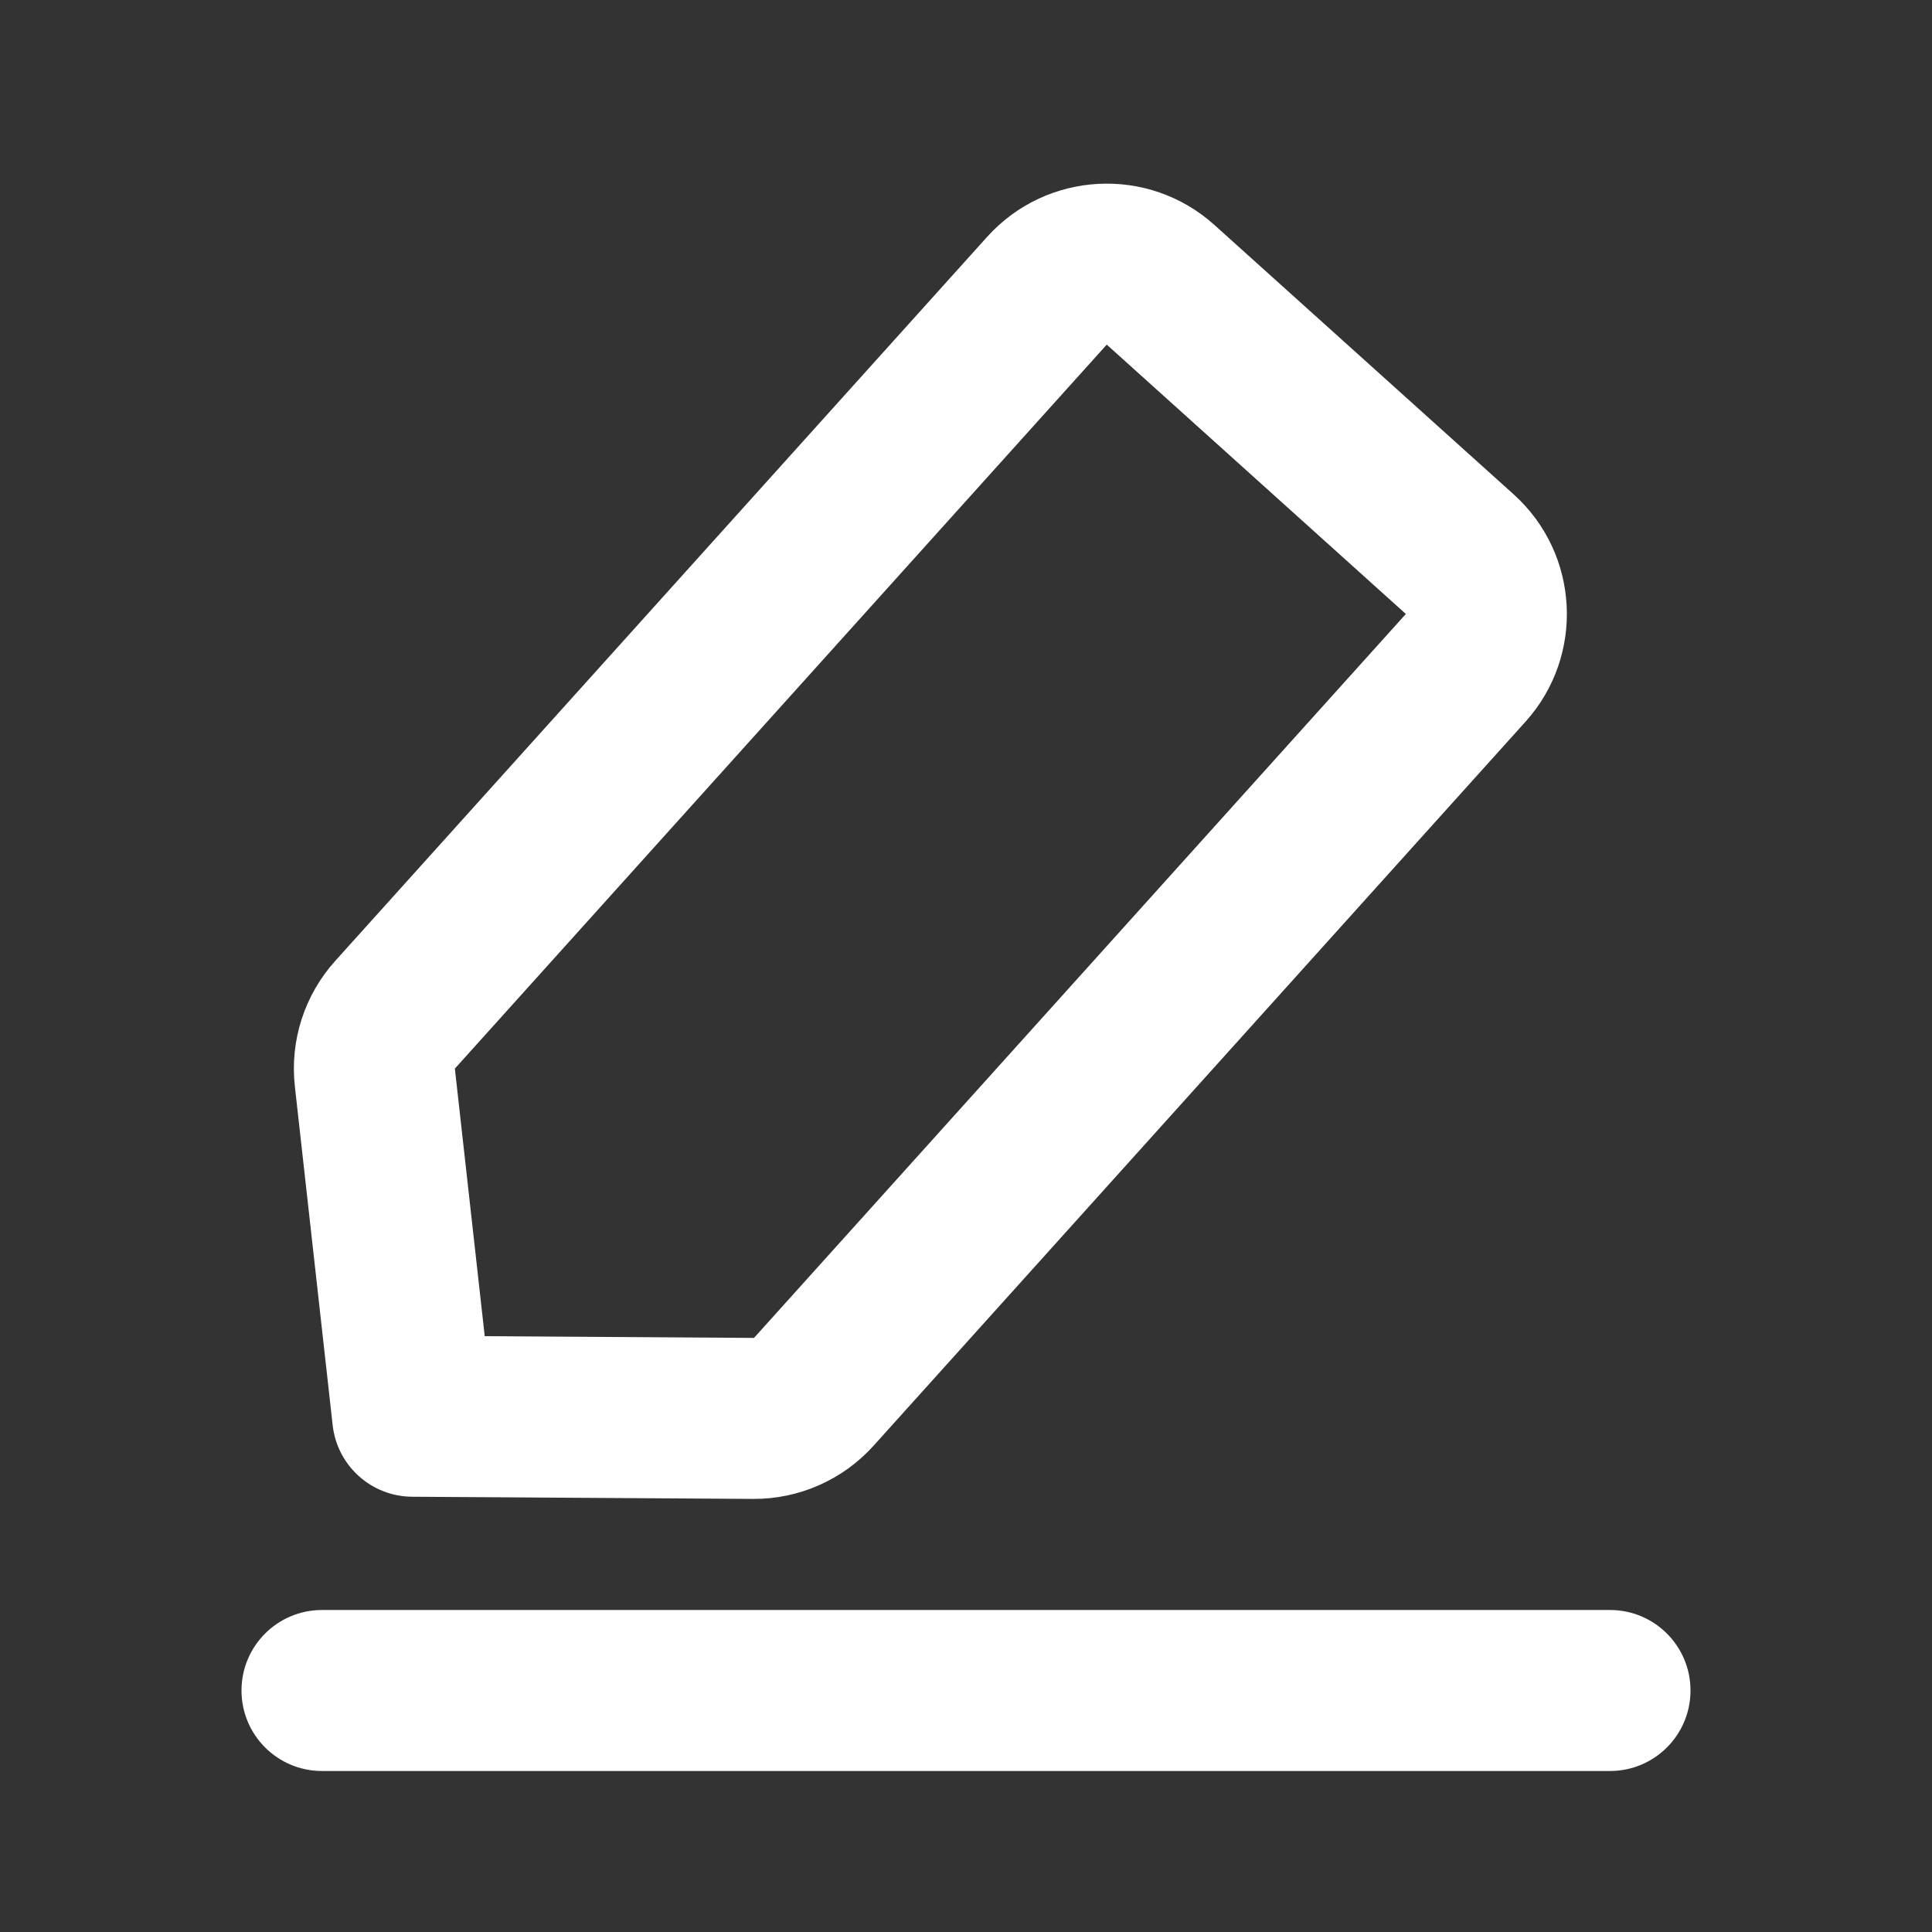 <?xml version="1.0" encoding="UTF-8"?>
<svg width="48px" height="48px" viewBox="0 0 48 48" version="1.1" xmlns="http://www.w3.org/2000/svg" xmlns:xlink="http://www.w3.org/1999/xlink">
    <rect x="0" y="0" width="48" height="48" fill="#333333" stroke="none"/>
    <title>icon_edit</title>
    <g id="icon_edit" stroke="none" stroke-width="1" fill="none" fill-rule="evenodd">
        <g id="编组-2">
            <rect id="矩形" x="0" y="0" width="48" height="48"></rect>
            <path d="M40,40 C41.105,40 42,40.895 42,42 C42,43.105 41.105,44 40,44 L8,44 C6.895,44 6,43.105 6,42 C6,40.895 6.895,40 8,40 L40,40 Z M30.173,5.59 L37.605,12.281 C39.247,13.759 39.379,16.288 37.901,17.93 L21.705,35.917 C20.941,36.766 19.85,37.248 18.707,37.24 L10.24,37.186 C9.226,37.18 8.377,36.416 8.265,35.408 L7.326,26.993 C7.199,25.857 7.564,24.722 8.329,23.873 L24.524,5.886 C26.003,4.244 28.532,4.112 30.173,5.59 Z M27.497,8.562 L11.301,26.549 L12.043,33.197 L18.733,33.24 L34.928,15.254 L27.497,8.562 Z" id="形状结合" fill="#fff" fill-rule="nonzero"></path>
        </g>
    </g>
</svg>